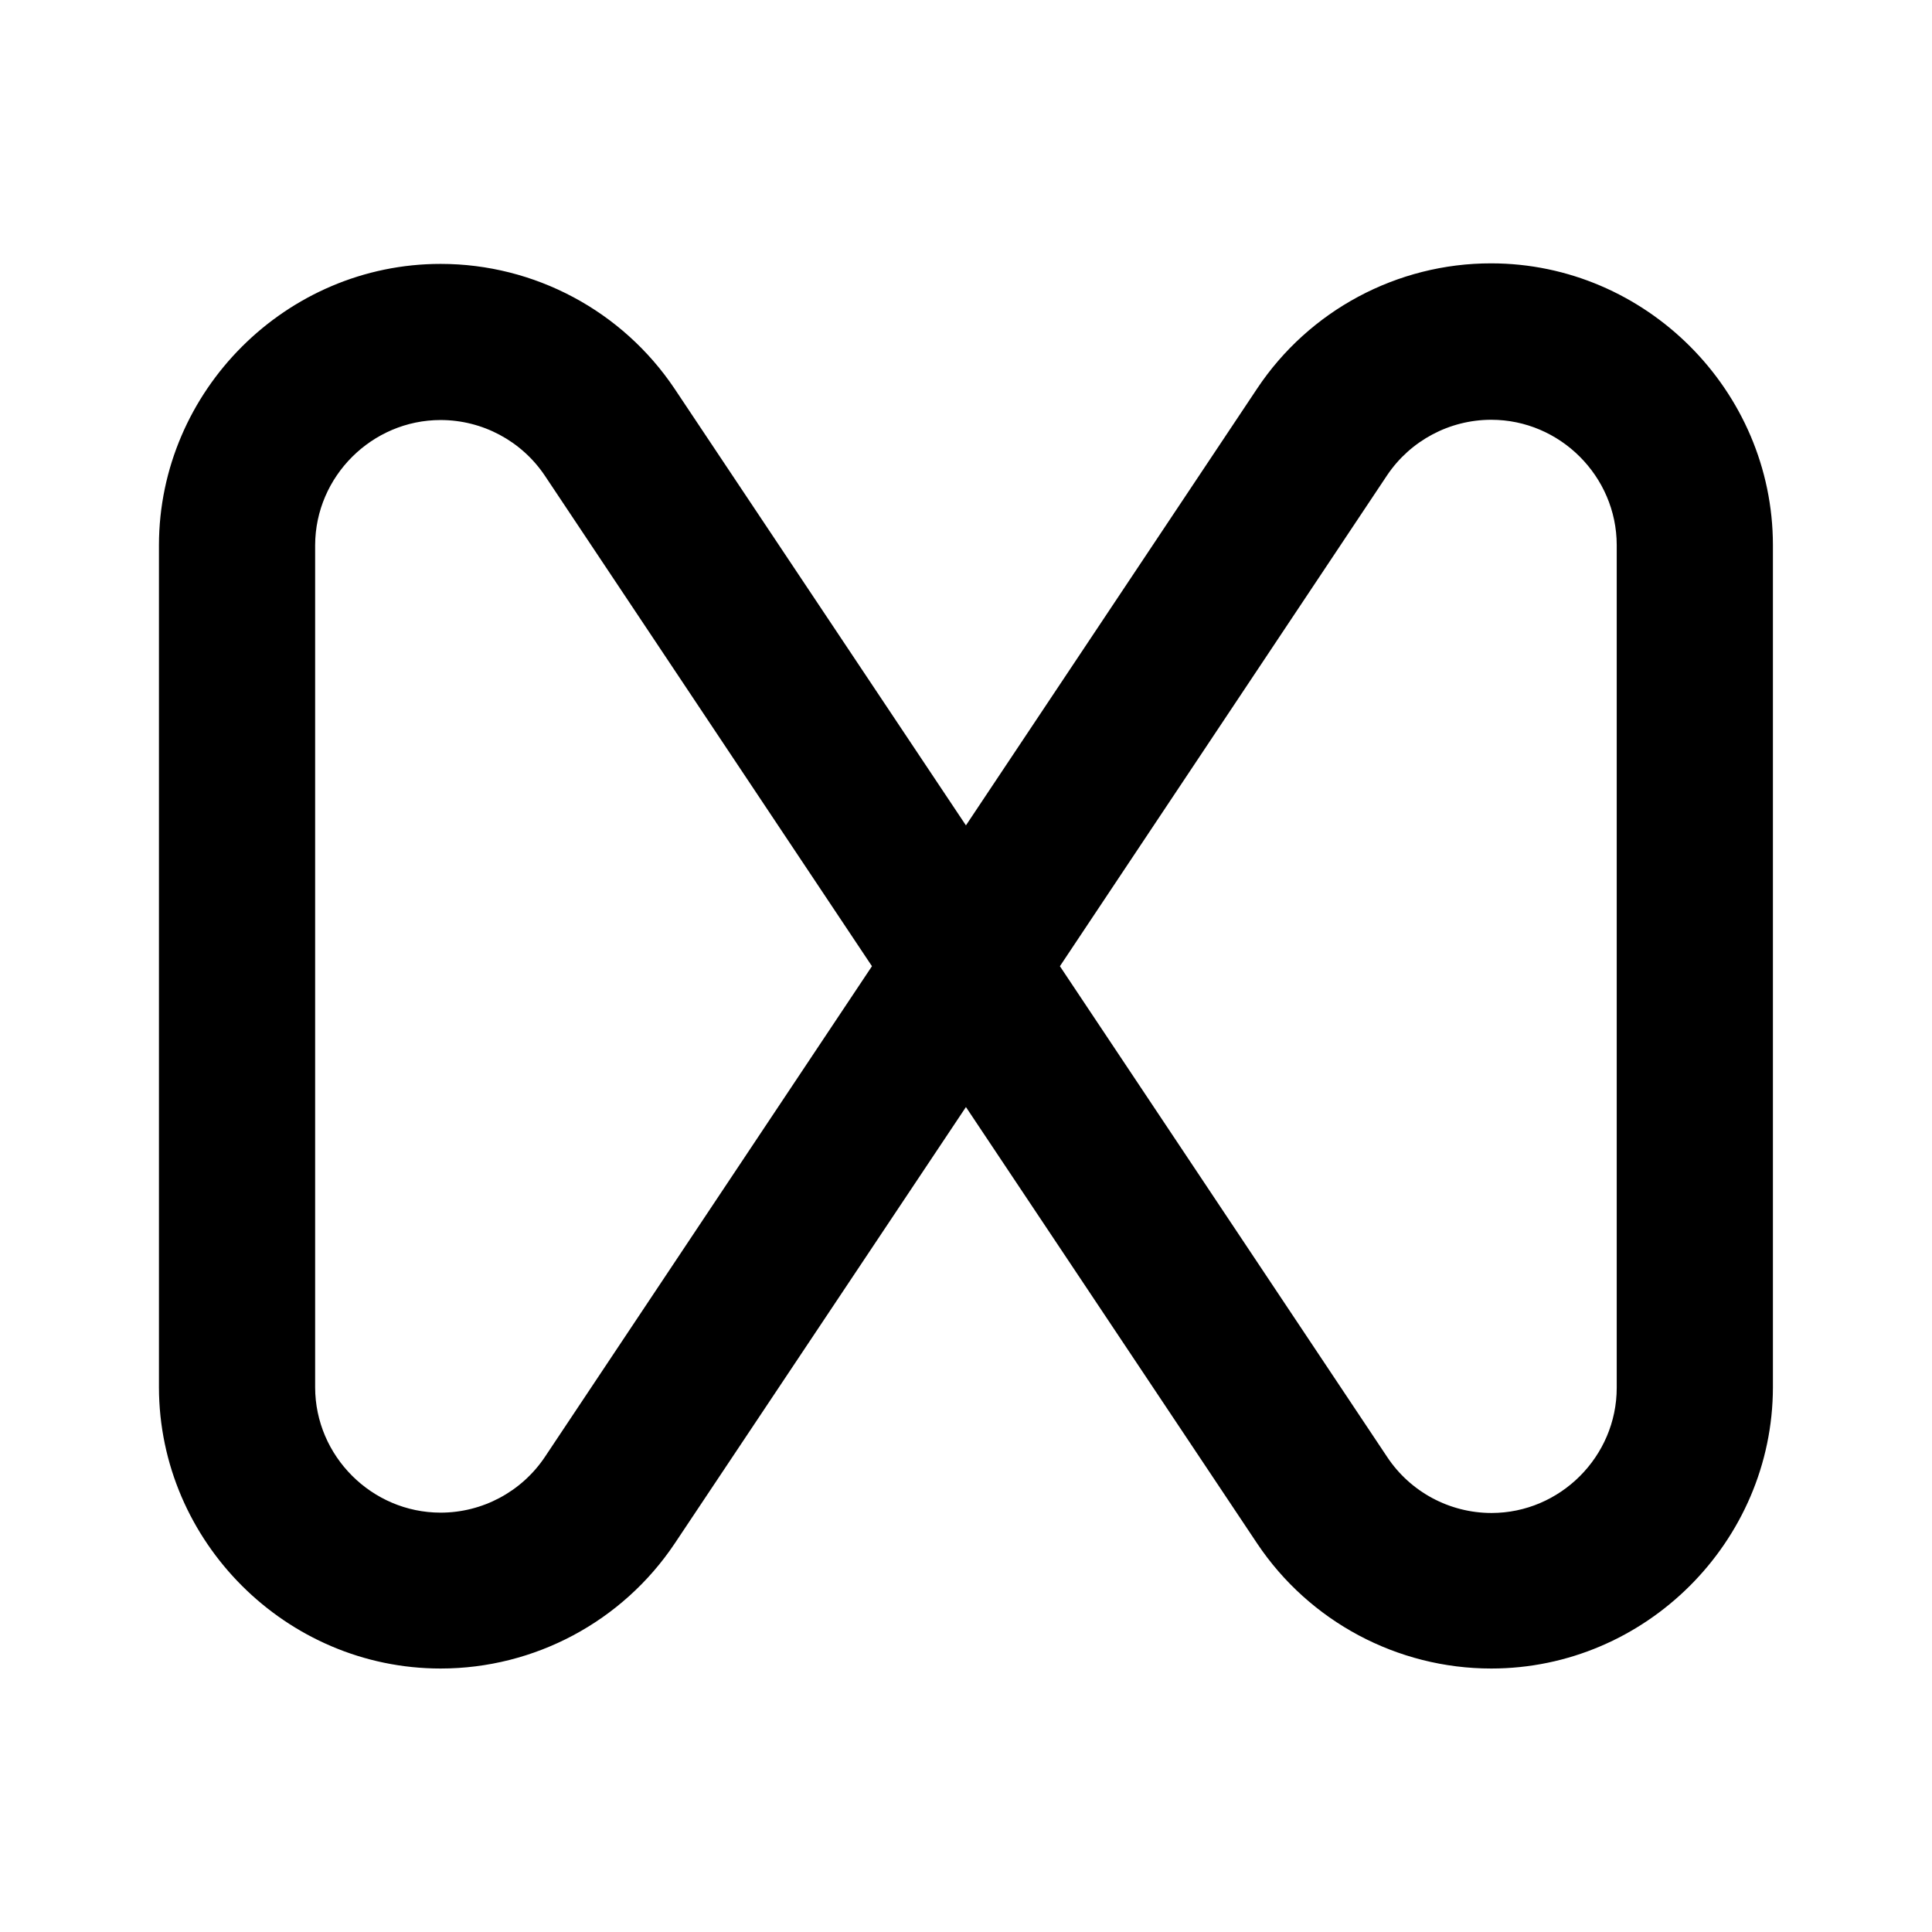<?xml version="1.0" encoding="UTF-8" standalone="no"?>
<!DOCTYPE svg PUBLIC "-//W3C//DTD SVG 1.1//EN" "http://www.w3.org/Graphics/SVG/1.1/DTD/svg11.dtd">
<svg width="100%" height="100%" viewBox="0 0 500 500" version="1.1" xmlns="http://www.w3.org/2000/svg" xmlns:xlink="http://www.w3.org/1999/xlink" xml:space="preserve" xmlns:serif="http://www.serif.com/" style="fill-rule:evenodd;clip-rule:evenodd;stroke-linejoin:round;stroke-miterlimit:2;">
    <rect id="Artboard1" x="0" y="0" width="500" height="500" style="fill:none;"/>
    <g id="Artboard11" serif:id="Artboard1">
        <g transform="matrix(6.737,0,0,6.737,-86.867,-86.796)">
            <path d="M70.18,23C66.565,22.996 63.18,24.809 61.18,27.82L50,44.59L38.81,27.82C36.803,24.824 33.426,23.021 29.82,23.021C23.892,23.021 19.011,27.892 19,33.82L19,66.18C19.011,72.108 23.892,76.979 29.82,76.979C33.426,76.979 36.803,75.176 38.81,72.18L50,55.41L61.19,72.18C63.197,75.176 66.574,76.979 70.18,76.979C76.108,76.979 80.989,72.108 81,66.18L81,33.82C80.995,27.886 76.114,23.005 70.18,23ZM33.82,68.86C32.925,70.191 31.423,70.991 29.82,70.991C27.179,70.991 25.005,68.821 25,66.18L25,33.82C25.011,31.183 27.183,29.019 29.82,29.019C31.423,29.019 32.925,29.819 33.82,31.15L46.39,50L33.82,68.86ZM75,66.18C75,66.185 75,66.189 75,66.194C75,68.832 72.829,71.004 70.19,71.004C68.578,71.004 67.07,70.194 66.18,68.85L53.61,50L66.18,31.14C67.075,29.809 68.577,29.009 70.18,29.009C72.821,29.009 74.995,31.179 75,33.82L75,66.18Z" style="fill-rule:nonzero;"/>
        </g>
    </g>
</svg>
